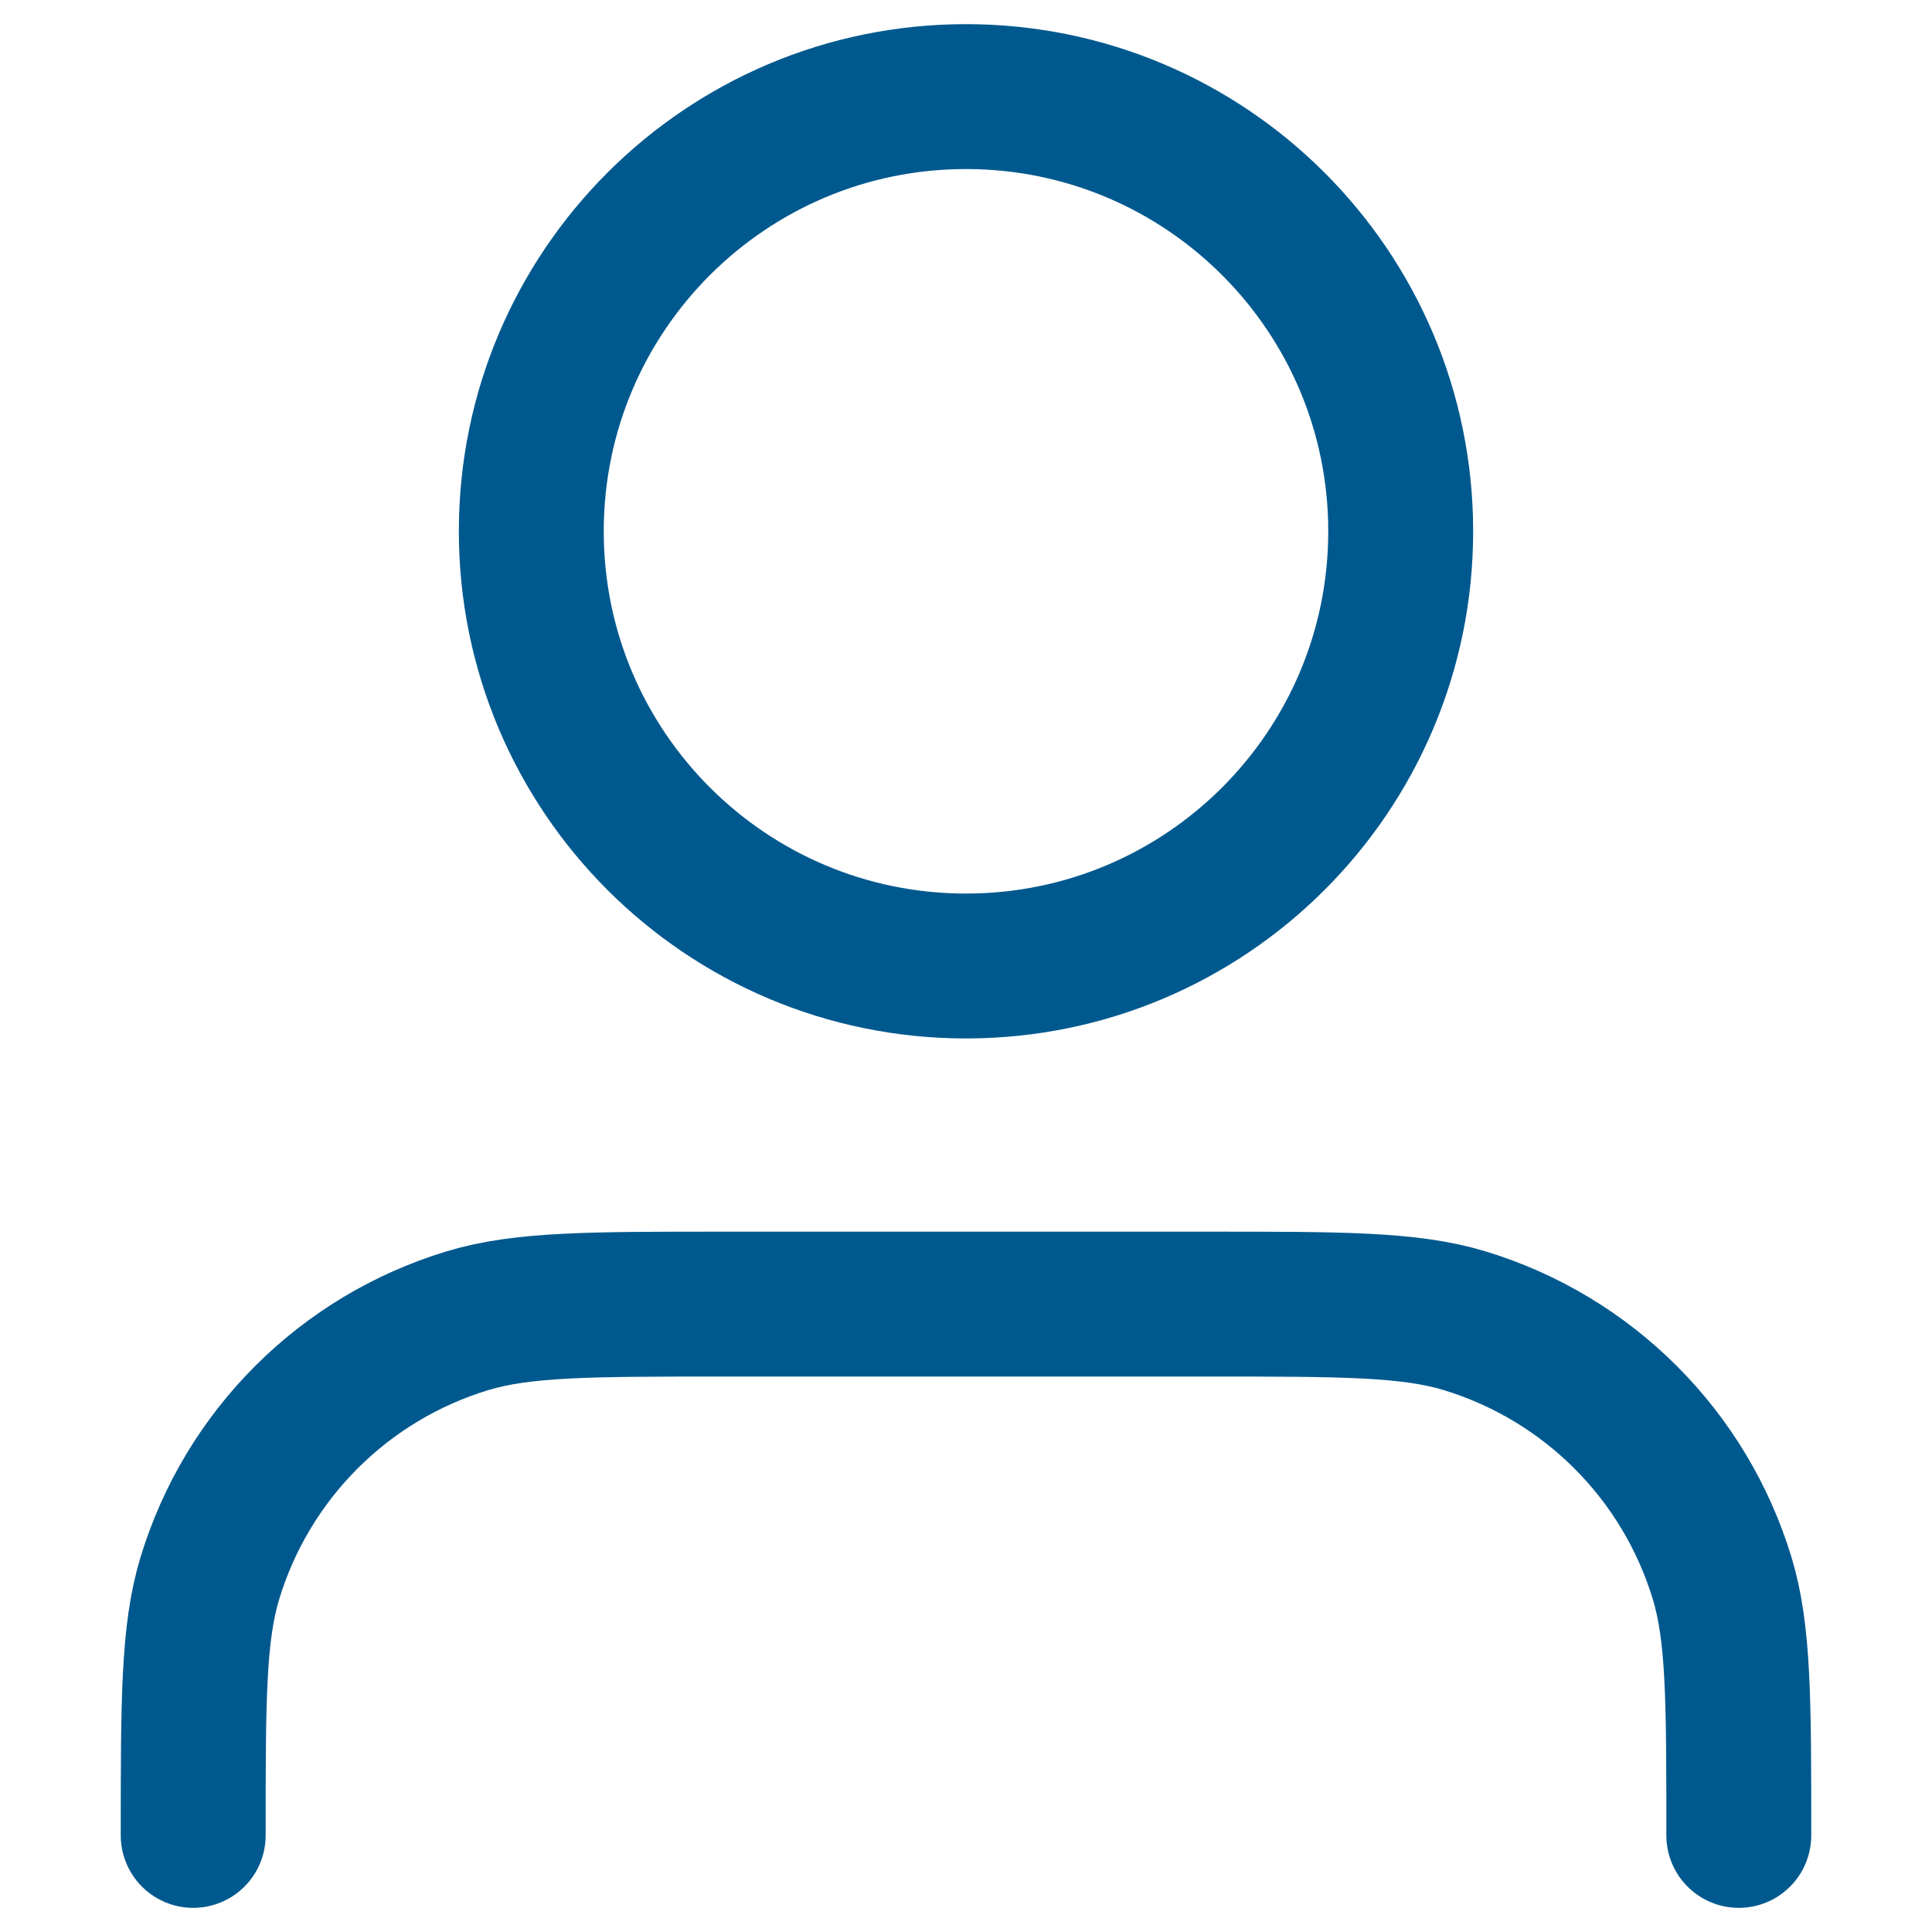 <svg width="20" height="20" viewBox="0 0 20 20" fill="none" xmlns="http://www.w3.org/2000/svg">
<path d="M18 19C18 17.604 18 16.907 17.828 16.339C17.44 15.06 16.439 14.06 15.161 13.672C14.593 13.5 13.896 13.5 12.5 13.5H7.5C6.104 13.5 5.407 13.5 4.839 13.672C3.56 14.06 2.56 15.06 2.172 16.339C2 16.907 2 17.604 2 19M14.5 5.5C14.5 7.985 12.485 10 10 10C7.515 10 5.5 7.985 5.5 5.5C5.5 3.015 7.515 1 10 1C12.485 1 14.5 3.015 14.5 5.5Z" stroke="#00598E" stroke-width="1.5" stroke-linecap="round" stroke-linejoin="round"/>
</svg>
